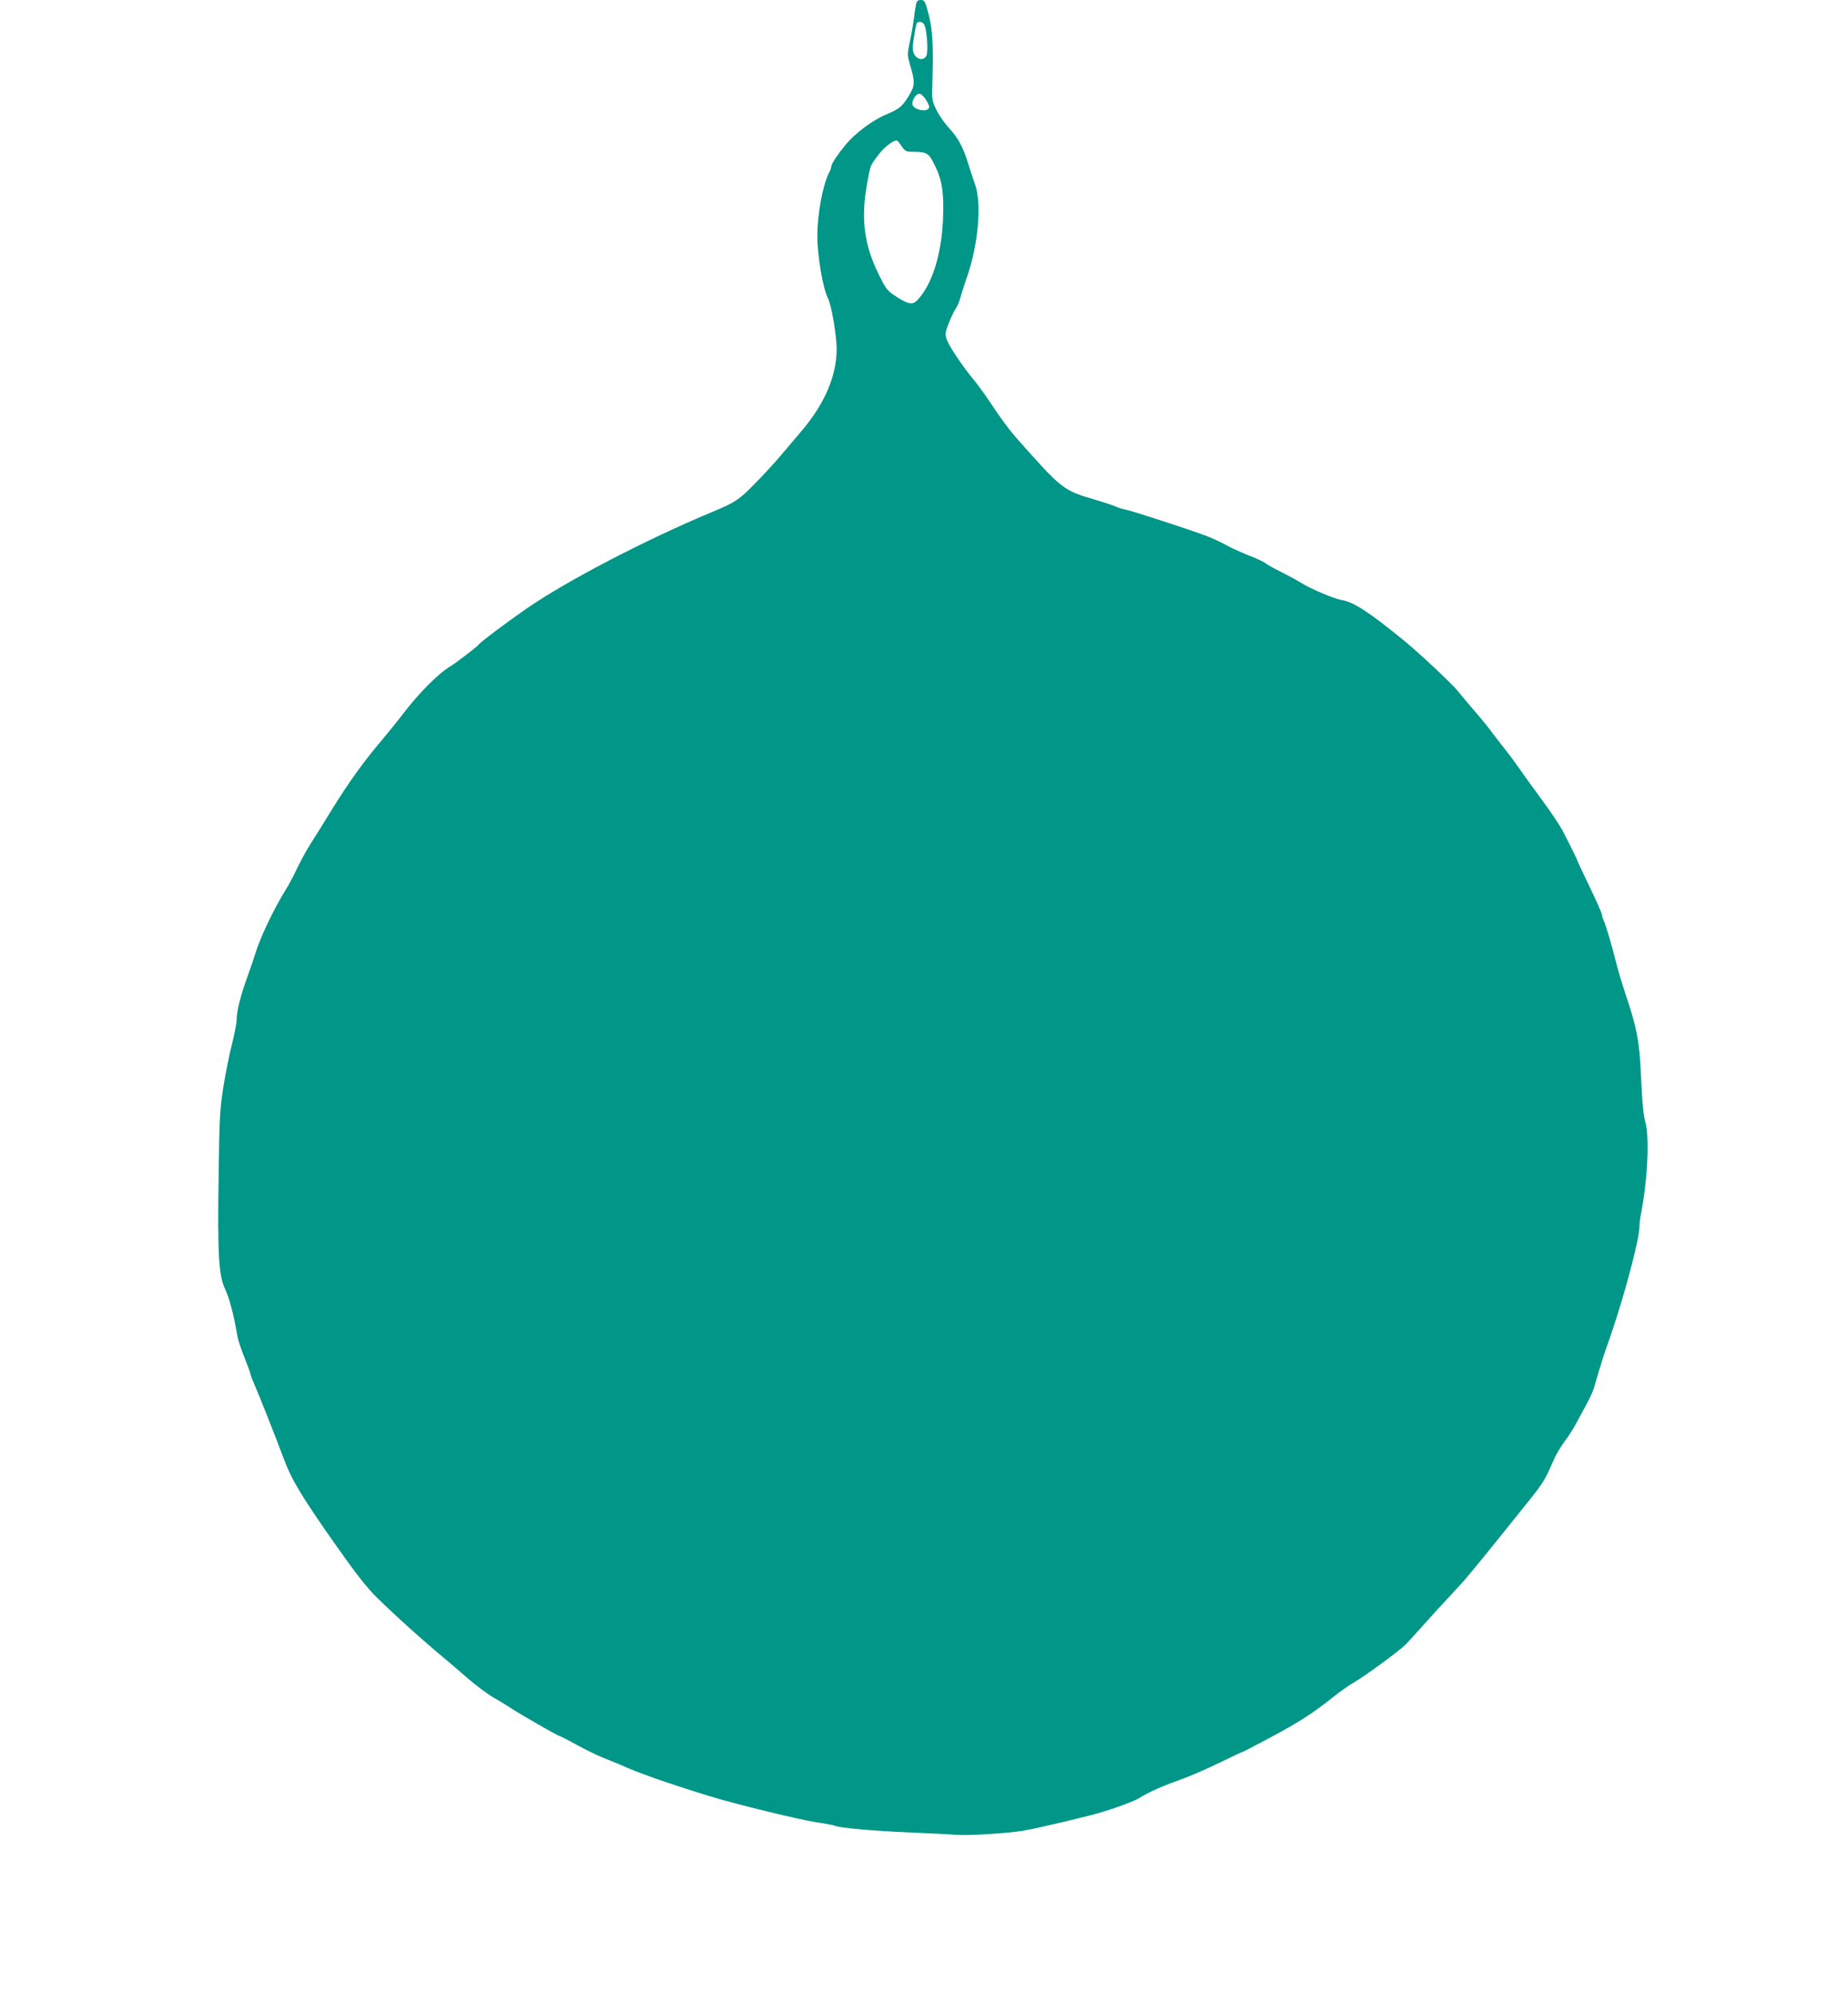 <?xml version="1.0" standalone="no"?>
<!DOCTYPE svg PUBLIC "-//W3C//DTD SVG 20010904//EN"
 "http://www.w3.org/TR/2001/REC-SVG-20010904/DTD/svg10.dtd">
<svg version="1.0" xmlns="http://www.w3.org/2000/svg"
 width="1187pt" height="1280pt" viewBox="0 0 1187 1280"
 preserveAspectRatio="xMidYMid meet">
<g transform="translate(0,1280) scale(0.1,-0.1)"
fill="#009688" stroke="none">
<path d="M5885 12778 c-3 -13 -10 -54 -14 -93 -5 -38 -17 -108 -27 -153 -17
-83 -17 -85 4 -158 28 -93 28 -123 0 -171 -48 -84 -67 -101 -153 -137 -90 -37
-206 -124 -266 -199 -51 -62 -89 -120 -89 -135 0 -7 -7 -27 -16 -44 -39 -76
-74 -263 -74 -403 0 -129 36 -340 69 -403 22 -43 54 -233 55 -322 0 -176 -78
-357 -232 -536 -37 -43 -95 -112 -130 -153 -35 -42 -109 -122 -165 -179 -102
-104 -125 -119 -272 -180 -433 -181 -936 -443 -1196 -623 -128 -89 -296 -215
-304 -229 -7 -11 -146 -118 -178 -137 -78 -45 -209 -176 -312 -313 -27 -36
-84 -105 -125 -155 -122 -143 -219 -279 -321 -443 -52 -85 -116 -188 -143
-230 -27 -42 -67 -115 -89 -162 -22 -47 -54 -107 -72 -135 -79 -127 -168 -315
-200 -425 -4 -14 -24 -73 -45 -131 -44 -121 -70 -223 -70 -279 0 -21 -14 -91
-30 -156 -17 -66 -42 -191 -56 -279 -22 -145 -25 -199 -30 -585 -7 -482 1
-622 40 -705 29 -61 58 -169 81 -309 4 -22 24 -83 46 -137 21 -53 39 -102 39
-108 0 -6 11 -34 24 -63 22 -48 134 -331 191 -483 48 -129 116 -242 327 -542
132 -188 204 -280 268 -343 128 -125 290 -271 445 -400 23 -19 87 -74 141
-121 55 -47 126 -100 159 -119 33 -18 85 -50 115 -70 64 -42 304 -180 314
-180 4 0 57 -27 118 -61 61 -33 140 -71 175 -84 35 -14 78 -31 96 -39 114 -52
295 -116 567 -200 174 -54 582 -153 699 -171 57 -8 107 -18 112 -21 22 -13
248 -34 474 -43 138 -6 277 -13 310 -16 69 -6 325 10 424 26 61 10 246 52 436
100 107 27 272 85 313 111 60 37 156 80 257 115 55 19 169 68 253 109 84 41
155 74 158 74 3 0 78 39 167 87 197 105 278 158 418 269 35 29 89 66 119 84
81 47 300 208 340 249 19 20 75 81 124 136 49 55 126 139 170 186 88 93 112
121 401 481 200 248 188 231 258 388 13 30 44 82 69 115 25 33 58 85 73 115
16 30 45 84 65 120 20 36 42 83 48 105 19 68 59 198 70 230 54 152 75 218 110
335 66 222 112 416 112 468 0 17 4 52 9 79 44 221 57 499 29 598 -12 42 -20
127 -27 280 -10 240 -26 321 -105 555 -19 58 -45 143 -56 190 -31 123 -68 247
-80 269 -5 11 -10 27 -10 35 0 8 -36 90 -80 181 -44 91 -80 168 -80 171 0 5
-52 110 -96 194 -16 30 -76 120 -134 198 -58 79 -123 169 -144 200 -22 32 -64
89 -95 127 -31 39 -67 86 -81 105 -13 19 -62 80 -110 135 -47 55 -96 113 -109
130 -29 37 -244 240 -335 314 -224 184 -332 255 -404 266 -50 8 -202 72 -264
111 -24 15 -79 45 -122 67 -44 21 -91 47 -104 57 -13 11 -60 33 -105 50 -45
18 -111 47 -146 66 -35 20 -94 47 -130 61 -105 40 -477 161 -518 169 -21 4
-49 12 -63 19 -14 7 -74 27 -135 45 -206 61 -212 65 -496 385 -56 63 -110 136
-182 245 -31 47 -79 112 -106 145 -73 88 -157 215 -171 257 -10 34 -9 45 15
105 15 38 35 79 45 93 10 14 23 45 29 70 7 25 25 81 40 125 74 208 98 478 54
600 -12 33 -31 92 -43 130 -33 108 -65 169 -124 232 -29 32 -66 85 -82 118
-26 54 -29 69 -26 145 9 297 3 377 -34 508 -13 44 -19 52 -40 52 -16 0 -25 -7
-29 -22z m54 -141 c16 -43 24 -173 11 -196 -17 -32 -61 -25 -79 13 -11 24 -11
42 -1 104 7 42 14 82 17 89 8 21 43 15 52 -10z m8 -477 c13 -19 22 -41 21 -49
-7 -38 -108 -16 -108 23 0 30 29 68 48 64 9 -2 27 -19 39 -38z m-155 -300 c23
-33 28 -35 79 -35 83 -1 95 -8 134 -88 47 -94 59 -178 52 -347 -10 -230 -73
-426 -169 -522 -27 -27 -57 -22 -128 25 -62 40 -68 47 -117 147 -93 188 -115
359 -73 584 22 119 18 110 74 184 35 47 98 95 118 89 4 -1 17 -18 30 -37z"/>
</g>
</svg>
